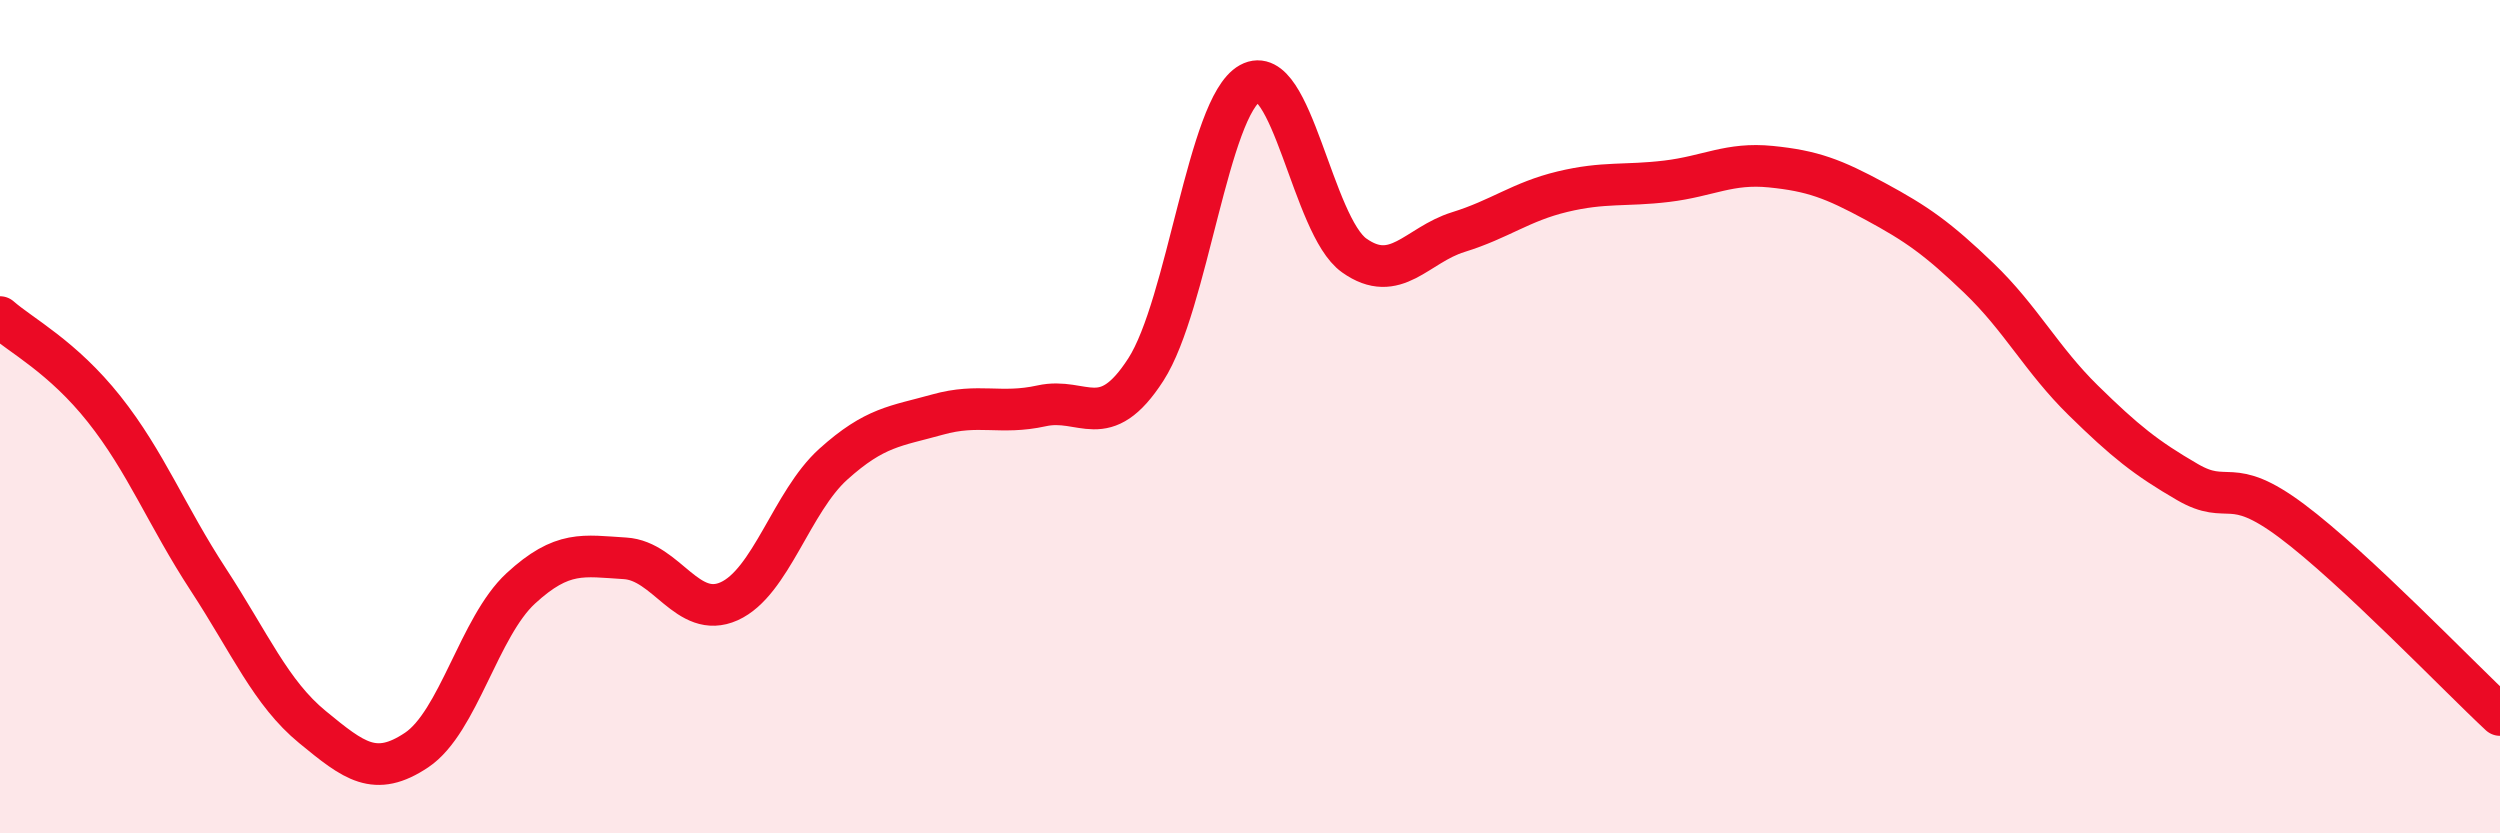 
    <svg width="60" height="20" viewBox="0 0 60 20" xmlns="http://www.w3.org/2000/svg">
      <path
        d="M 0,7.61 C 0.5,8.05 1.5,8.56 2.5,9.82 C 3.5,11.08 4,12.38 5,13.91 C 6,15.44 6.5,16.63 7.5,17.45 C 8.5,18.27 9,18.67 10,18 C 11,17.33 11.5,15.04 12.5,14.12 C 13.5,13.2 14,13.34 15,13.4 C 16,13.46 16.5,14.88 17.5,14.43 C 18.5,13.98 19,12.04 20,11.14 C 21,10.24 21.5,10.23 22.5,9.95 C 23.5,9.67 24,9.96 25,9.74 C 26,9.52 26.5,10.42 27.5,8.87 C 28.5,7.32 29,2.55 30,2 C 31,1.45 31.5,5.42 32.5,6.13 C 33.5,6.84 34,5.88 35,5.57 C 36,5.26 36.5,4.84 37.5,4.6 C 38.5,4.36 39,4.47 40,4.35 C 41,4.23 41.5,3.9 42.5,4 C 43.5,4.1 44,4.29 45,4.83 C 46,5.37 46.5,5.72 47.5,6.68 C 48.5,7.64 49,8.63 50,9.61 C 51,10.59 51.5,10.99 52.5,11.57 C 53.5,12.15 53.5,11.38 55,12.5 C 56.5,13.62 59,16.23 60,17.16L60 20L0 20Z"
        fill="#EB0A25"
        opacity="0.1"
        stroke-linecap="round"
        stroke-linejoin="round"
      />
      <path
        d="M 0,7.61 C 0.5,8.05 1.5,8.56 2.5,9.82 C 3.5,11.08 4,12.38 5,13.91 C 6,15.44 6.5,16.63 7.5,17.45 C 8.5,18.27 9,18.67 10,18 C 11,17.33 11.5,15.04 12.5,14.12 C 13.5,13.2 14,13.34 15,13.4 C 16,13.46 16.5,14.88 17.5,14.43 C 18.5,13.98 19,12.04 20,11.14 C 21,10.24 21.5,10.23 22.5,9.95 C 23.5,9.67 24,9.96 25,9.74 C 26,9.52 26.5,10.42 27.5,8.87 C 28.5,7.32 29,2.55 30,2 C 31,1.45 31.5,5.42 32.5,6.13 C 33.5,6.84 34,5.88 35,5.57 C 36,5.26 36.5,4.84 37.5,4.6 C 38.5,4.36 39,4.47 40,4.35 C 41,4.23 41.5,3.9 42.5,4 C 43.5,4.1 44,4.29 45,4.83 C 46,5.37 46.5,5.72 47.5,6.68 C 48.5,7.64 49,8.63 50,9.61 C 51,10.59 51.5,10.99 52.5,11.57 C 53.5,12.15 53.5,11.38 55,12.5 C 56.5,13.62 59,16.23 60,17.16"
        stroke="#EB0A25"
        stroke-width="1"
        fill="none"
        stroke-linecap="round"
        stroke-linejoin="round"
      />
    </svg>
  